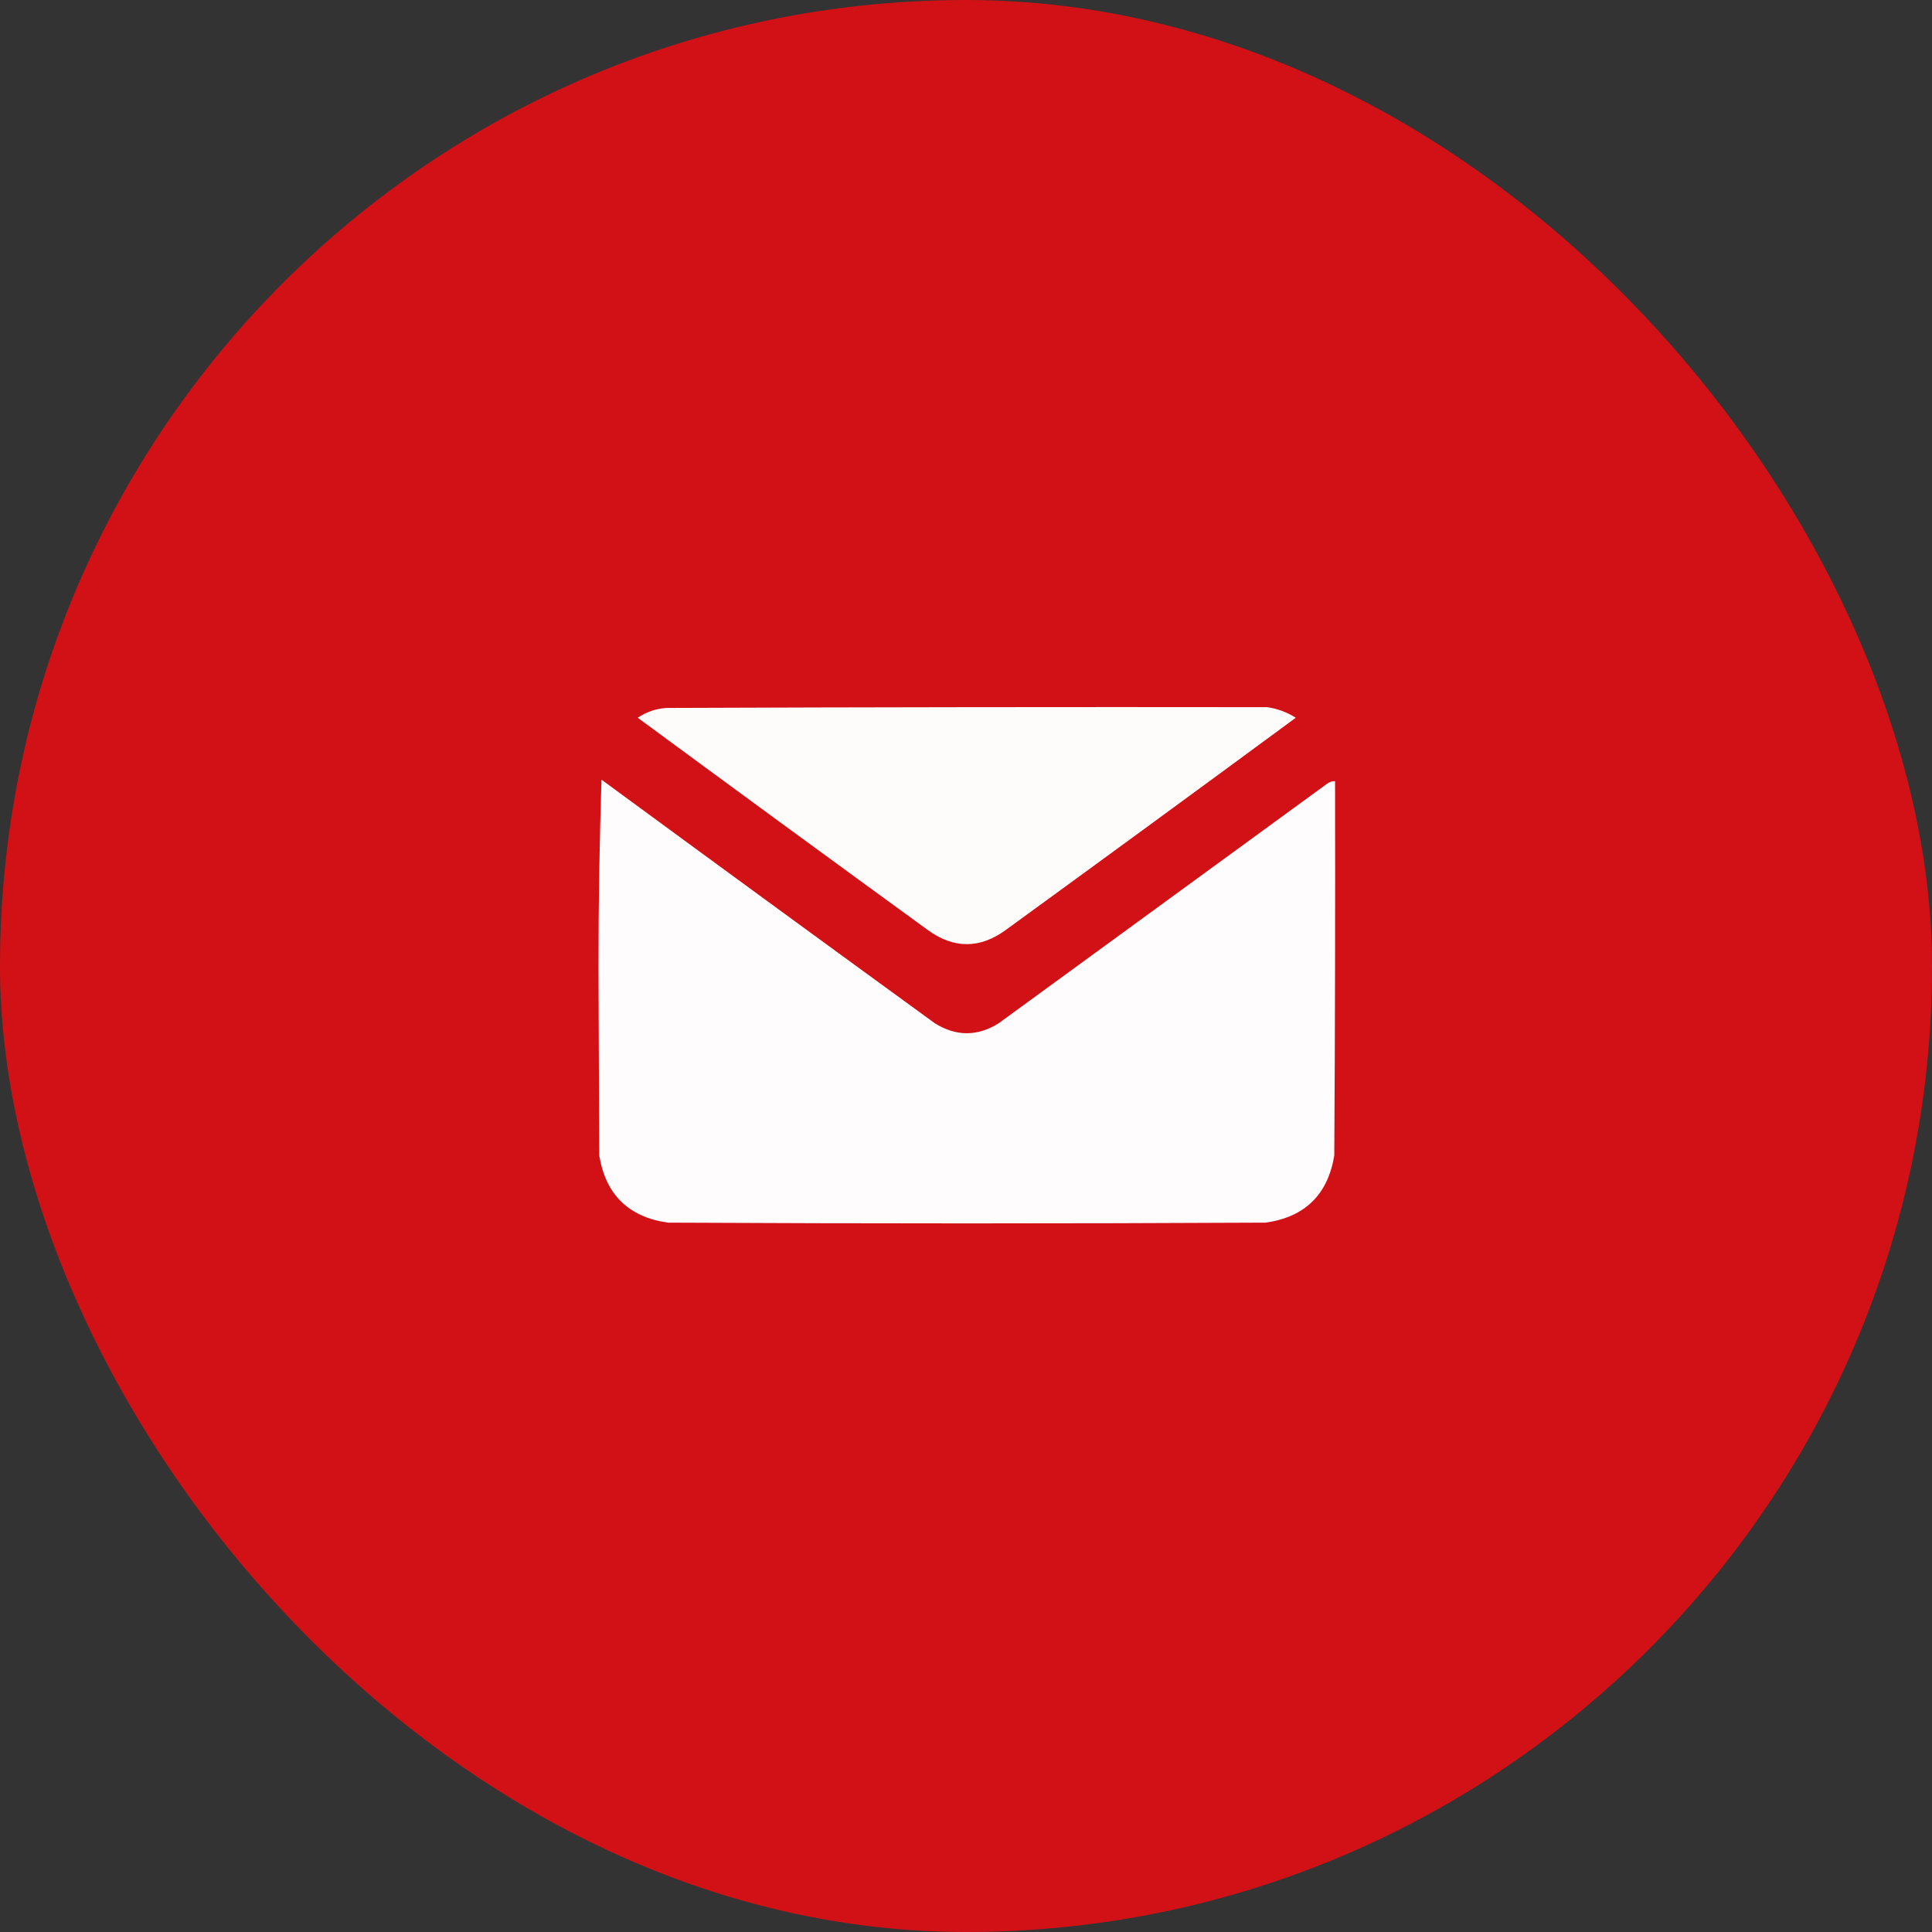 <svg width="100" height="100" viewBox="0 0 100 100" fill="none" xmlns="http://www.w3.org/2000/svg">
<rect x="0" y="0" width="100" height="100" fill="#333333" stroke="none"/>
<rect width="100" height="100" rx="50" fill="#D11116"/>
<g clip-path="url(#clip0_362_2103)">
<path opacity="0.982" fill-rule="evenodd" clip-rule="evenodd" d="M65.586 36.603C55.221 36.59 44.857 36.603 34.492 36.643C33.95 36.68 33.455 36.85 33.008 37.15C37.995 40.822 42.995 44.481 48.008 48.127C49.362 49.117 50.716 49.117 52.07 48.127C57.083 44.481 62.083 40.822 67.07 37.15C66.607 36.86 66.113 36.677 65.586 36.603Z" fill="white"/>
<path opacity="0.988" fill-rule="evenodd" clip-rule="evenodd" d="M31.133 40.355C31.029 43.57 30.977 46.812 30.977 50.081C30.99 53.323 31.003 56.565 31.016 59.808C31.351 61.835 32.535 62.994 34.57 63.284C44.883 63.336 55.195 63.336 65.508 63.284C67.543 62.994 68.728 61.835 69.062 59.808C69.102 53.349 69.115 46.891 69.102 40.433C68.96 40.432 68.83 40.471 68.711 40.55C63.034 44.69 57.357 48.831 51.68 52.972C50.586 53.649 49.492 53.649 48.398 52.972C42.629 48.777 36.874 44.571 31.133 40.355Z" fill="white"/>
</g>
<defs>
<clipPath id="clip0_362_2103">
<rect width="40" height="40" fill="white" transform="translate(30 30)"/>
</clipPath>
</defs>
</svg>
